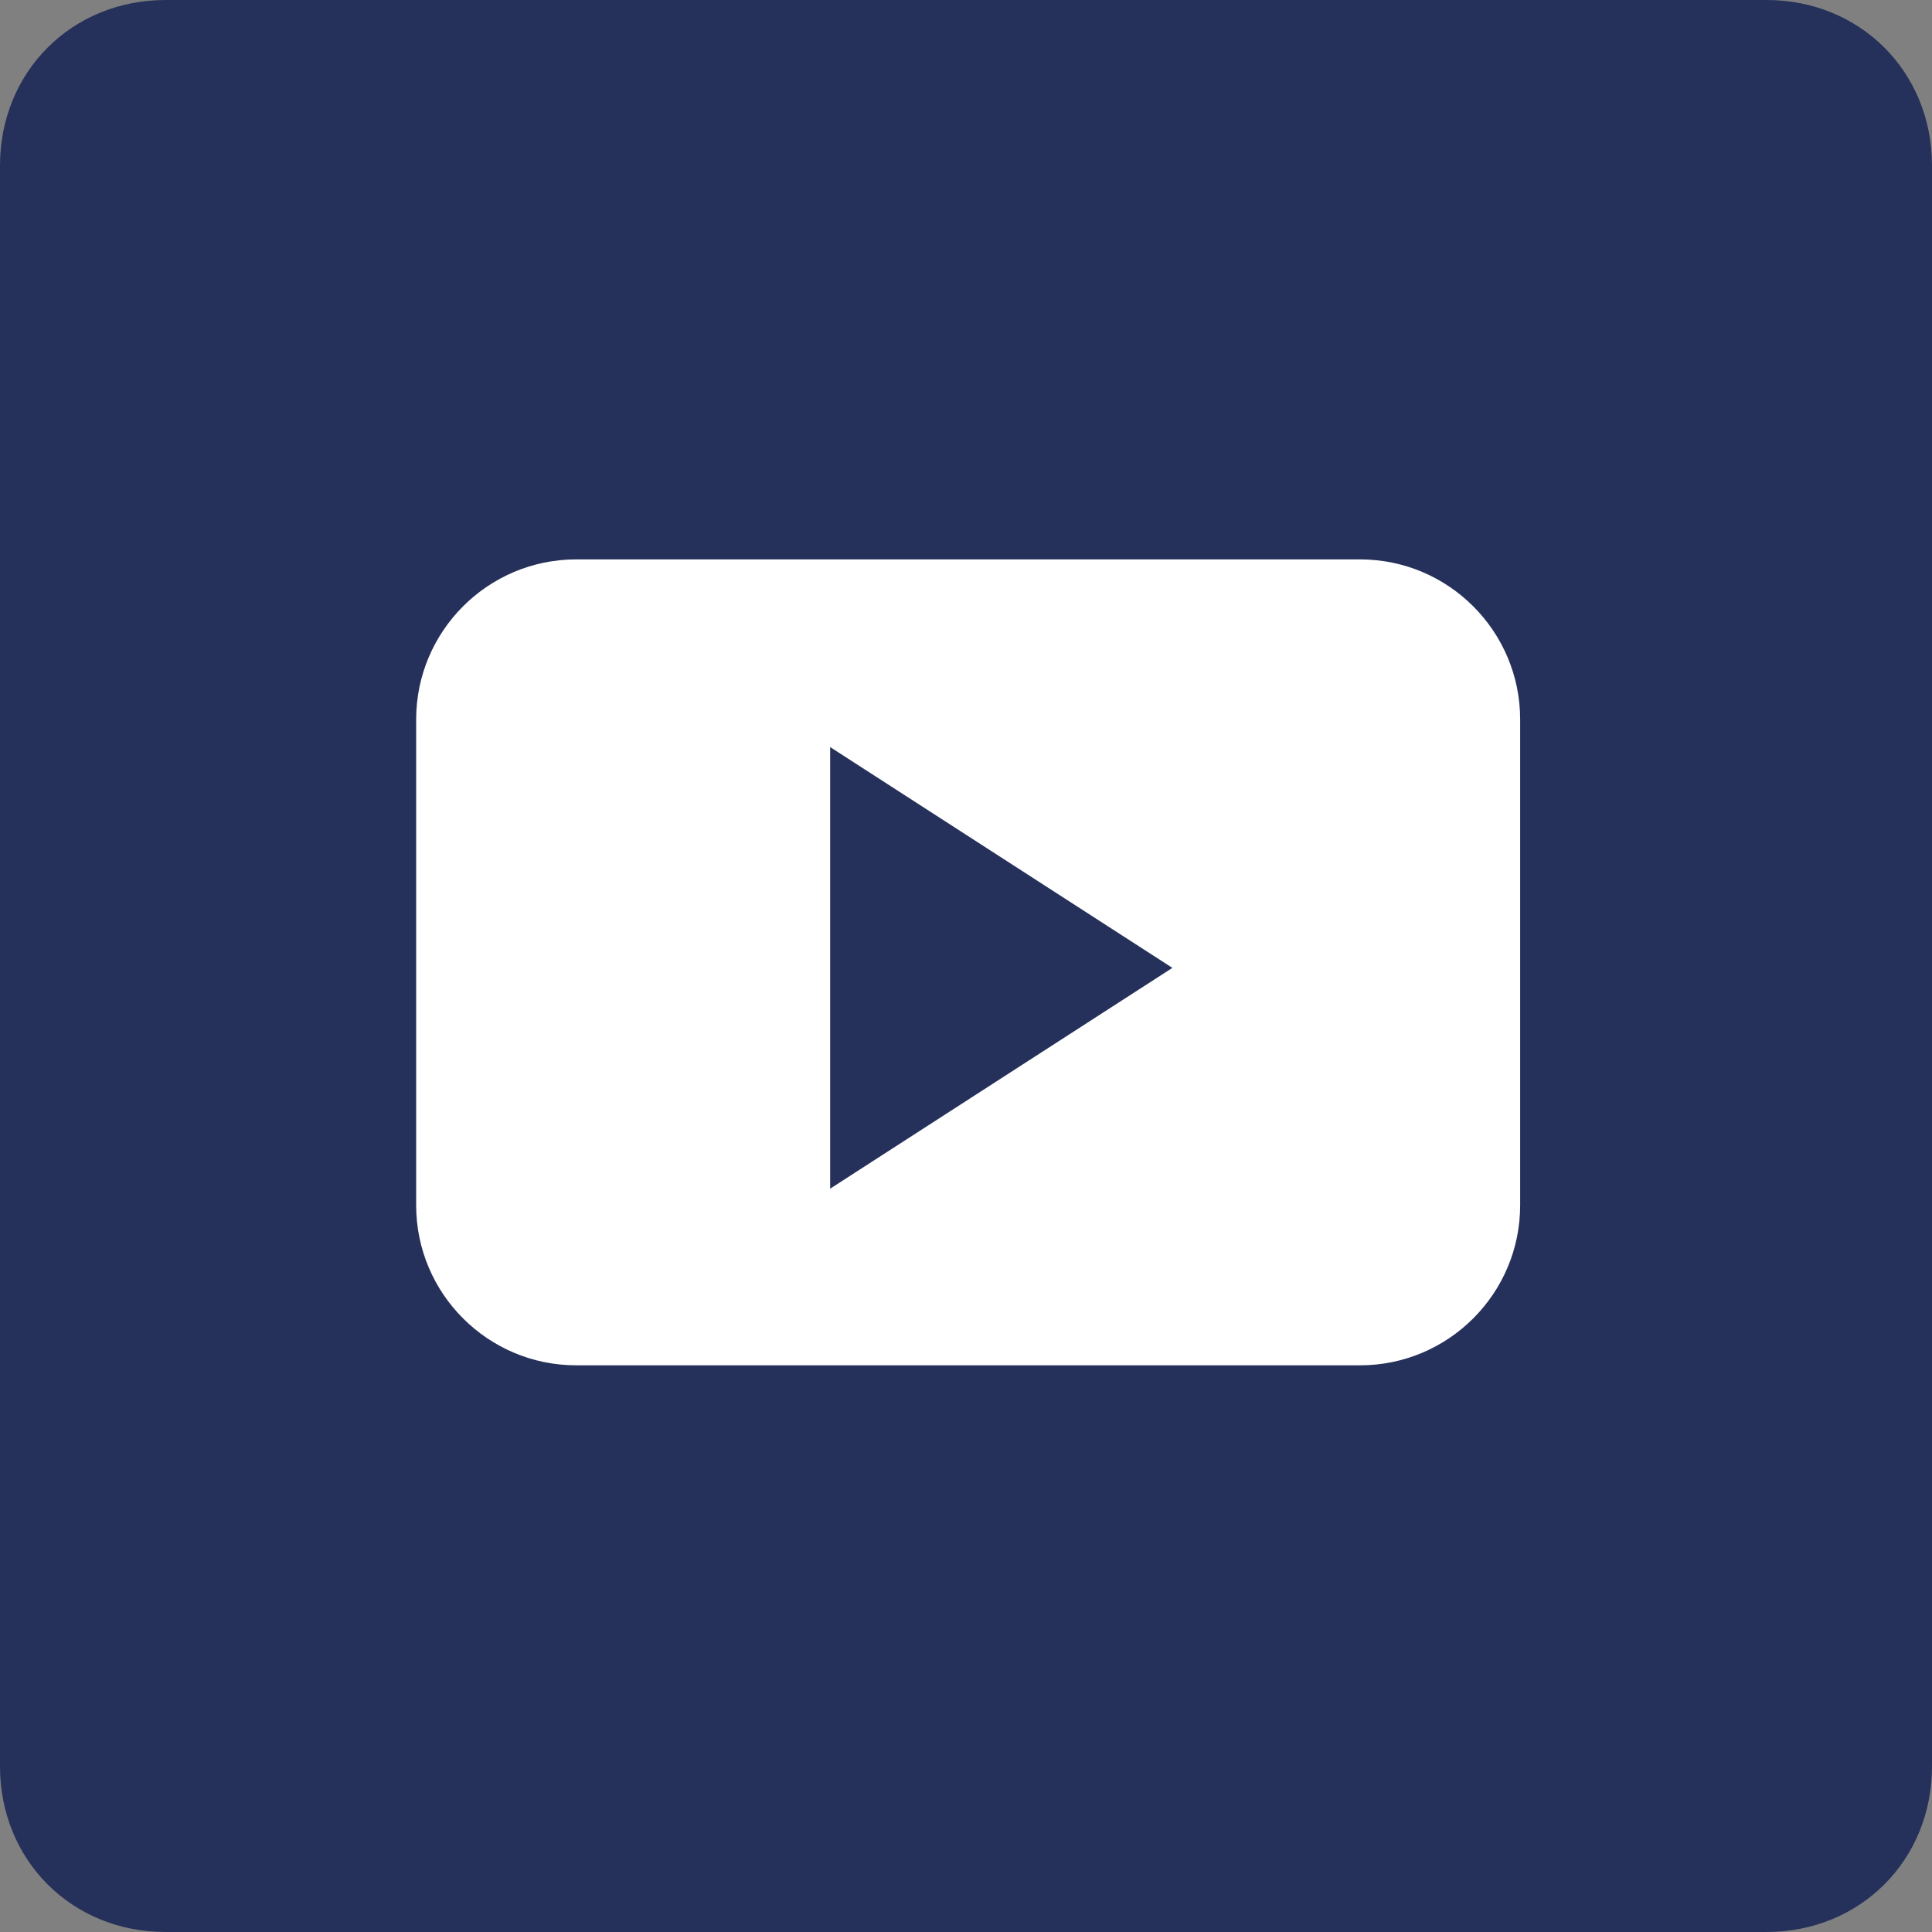 <?xml version="1.0" encoding="utf-8"?>
<!-- Generator: Adobe Illustrator 28.3.0, SVG Export Plug-In . SVG Version: 6.00 Build 0)  -->
<svg version="1.1" id="i_youtube" xmlns="http://www.w3.org/2000/svg" xmlns:xlink="http://www.w3.org/1999/xlink" x="0px" y="0px"
	 viewBox="0 0 35 35" style="enable-background:new 0 0 35 35;" xml:space="preserve">
<rect x="0" y="0" width="35" height="35" fill="#808080" stroke="none"/>
<style type="text/css">
	.st0{fill:#25315A;}
	.st1{display:none;clip-path:url(#SVGID_00000068636699956069663340000015246546072781328792_);}
	.st2{display:inline;}
	.st3{fill:#FFFFFF;stroke:#606061;}
</style>
<path id="Path_1582" class="st0" d="M3,0h29c1.7,0,3,1.3,3,3v29c0,1.7-1.3,3-3,3H3c-1.7,0-3-1.3-3-3V3C0,1.3,1.3,0,3,0z"/>
<g id="Group_143" transform="translate(-10.561 -1.266)">
	<g>
		<defs>
			<path id="SVGID_1_" d="M21,11.4c-1.6,0-2.9,1.3-2.9,2.9l0,0v8.8c0,1.6,1.3,2.9,2.9,2.9h14.2c1.6,0,2.9-1.3,2.9-2.9l0,0v-8.8
				c0-1.6-1.3-2.9-2.9-2.9L21,11.4L21,11.4z M25.6,14.8l6.2,4l-6.2,4V14.8z"/>
		</defs>
		<use xlink:href="#SVGID_1_"  style="overflow:visible;fill:#FFFFFF;"/>
		<clipPath id="SVGID_00000164501731934593923730000014921219495005798844_">
			<use xlink:href="#SVGID_1_"  style="overflow:visible;"/>
		</clipPath>
		
			<g id="Group_142" transform="translate(18.061 11.449)" style="display:none;clip-path:url(#SVGID_00000164501731934593923730000014921219495005798844_);">
			<g id="Group_141" transform="translate(-6.086 -8.583)" class="st2">
				<path id="Path_353" class="st3" d="M0,0h32.4v32.4H0V0z"/>
			</g>
		</g>
	</g>
</g>
</svg>
